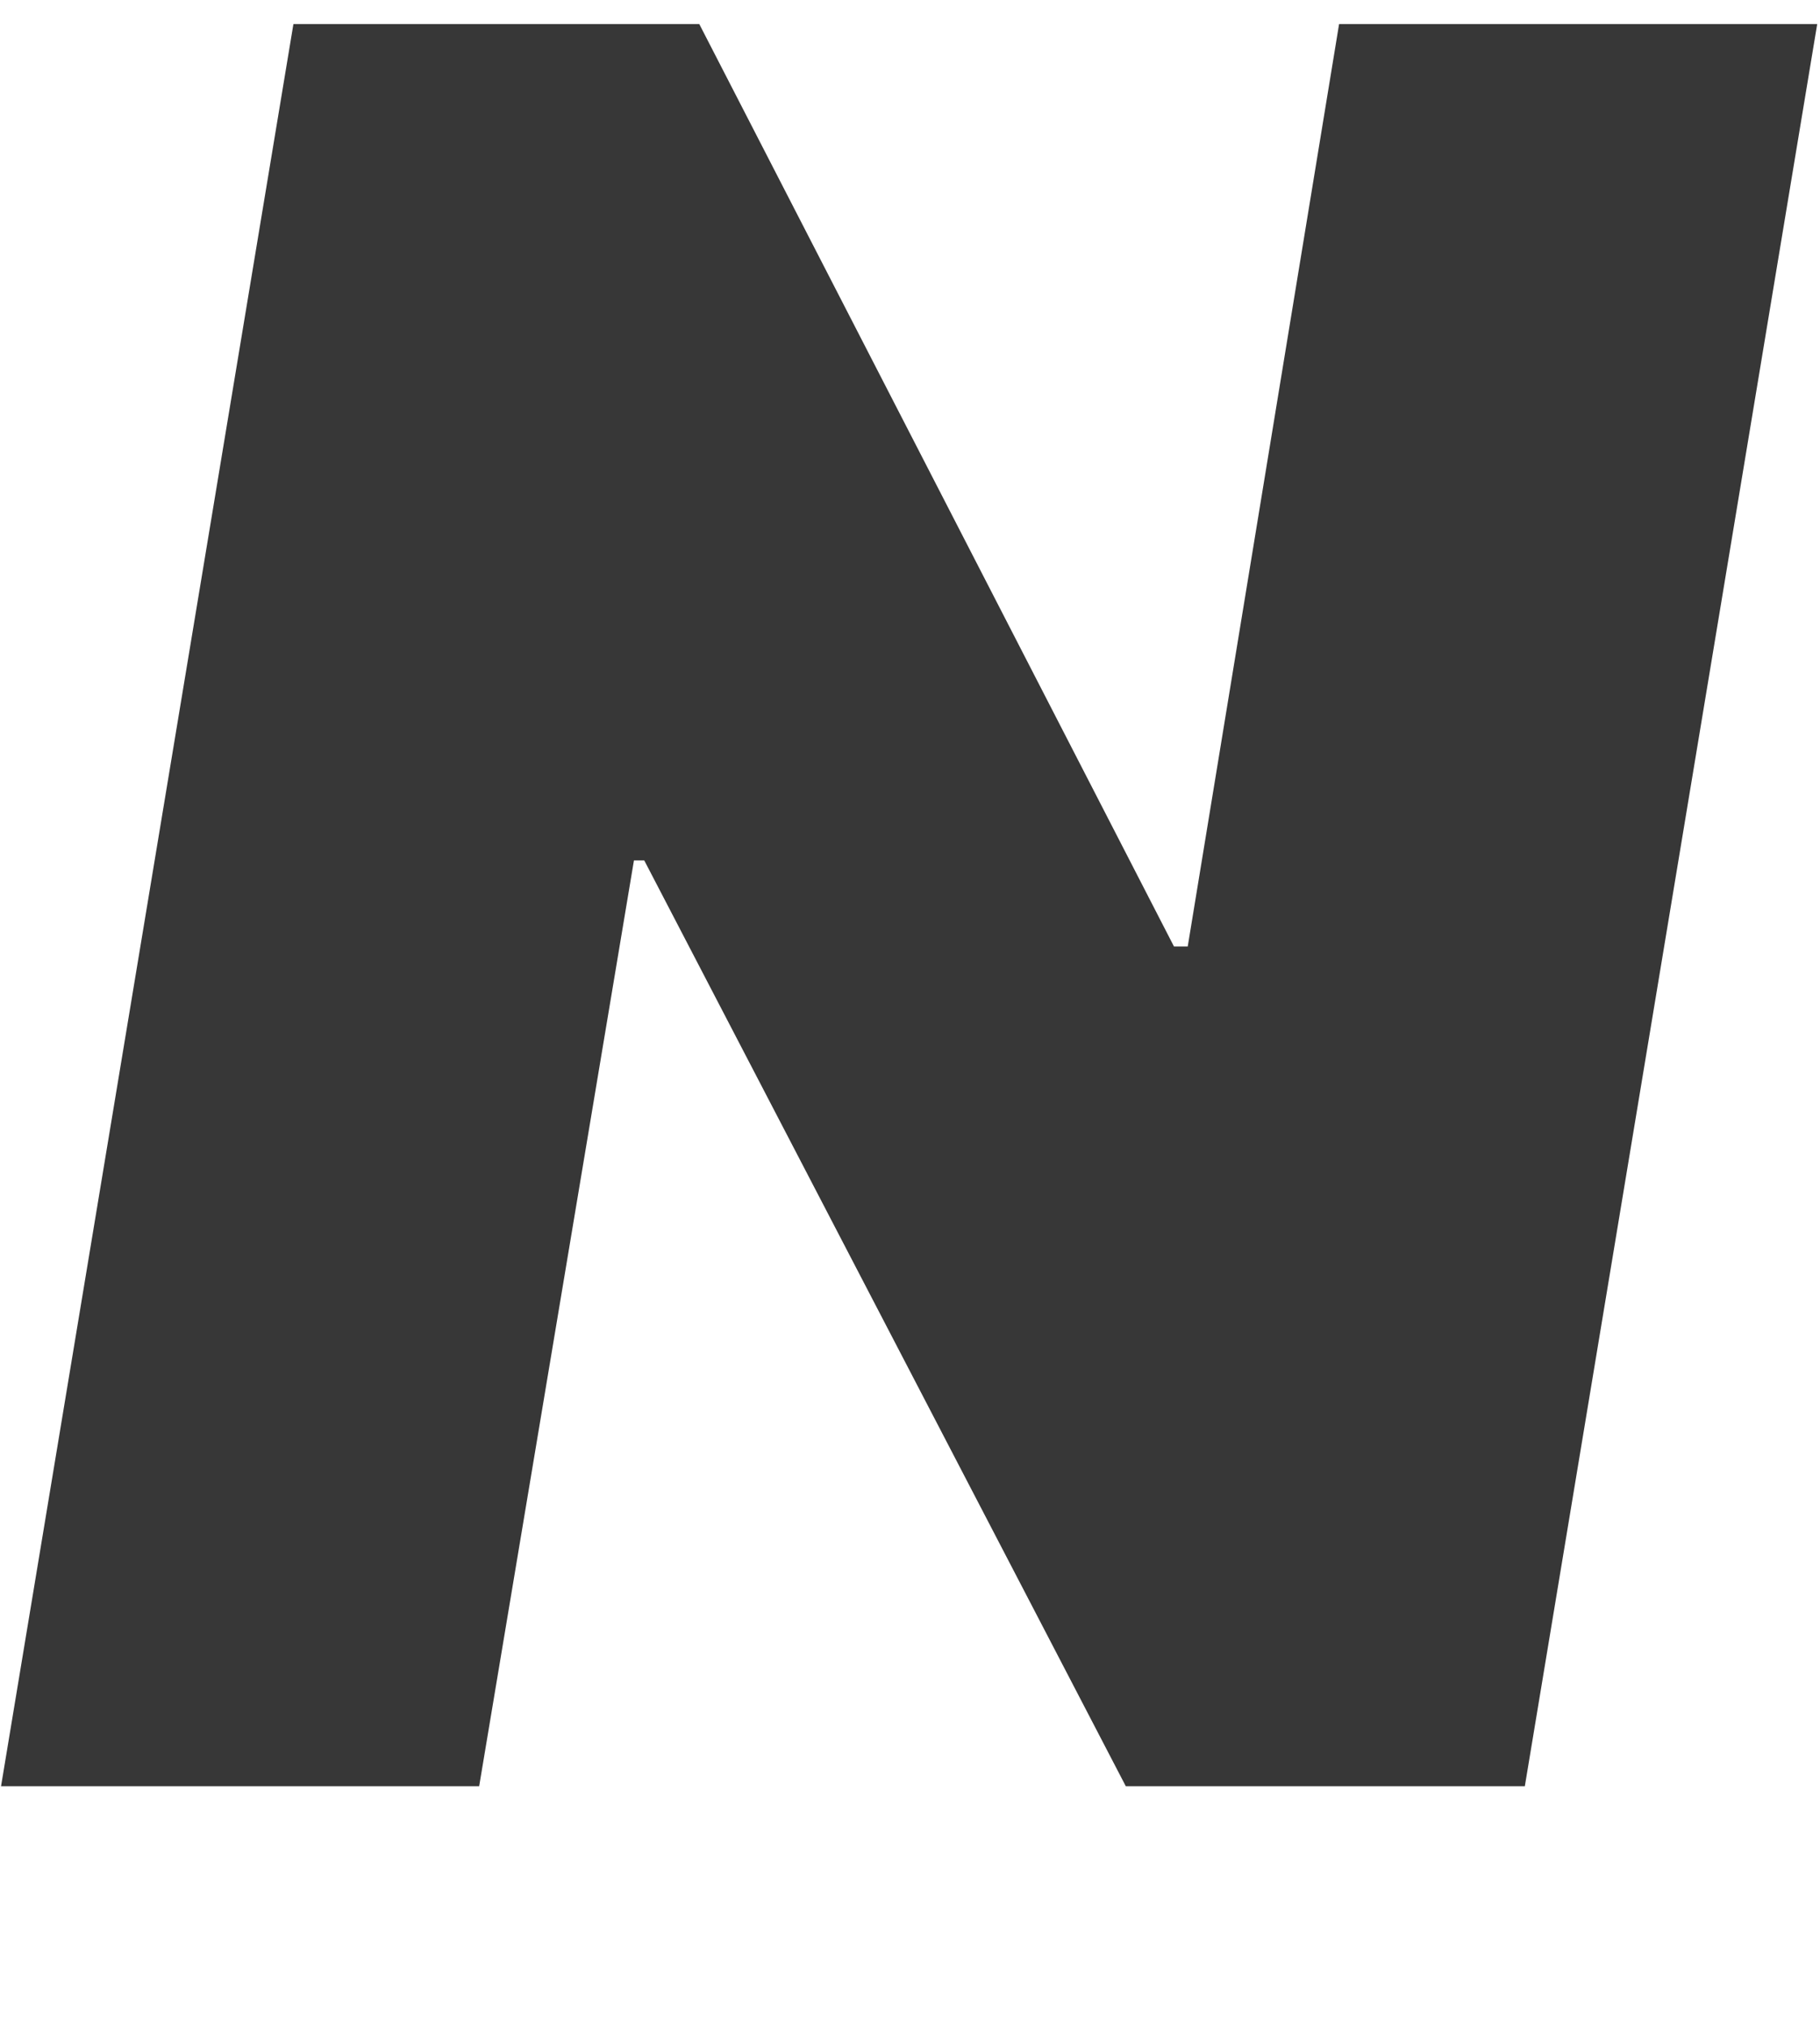 <?xml version="1.0" encoding="UTF-8"?> <svg xmlns="http://www.w3.org/2000/svg" width="469" height="522" viewBox="0 0 469 522" fill="none"><path d="M392.936 460.087L468.279 6.205H345.071L306.07 243.784H302.525L180.203 6.205H75.61L0.267 460.087H123.474L163.362 221.622H166.021L290.115 460.087H392.936Z" fill="#373737"></path></svg> 